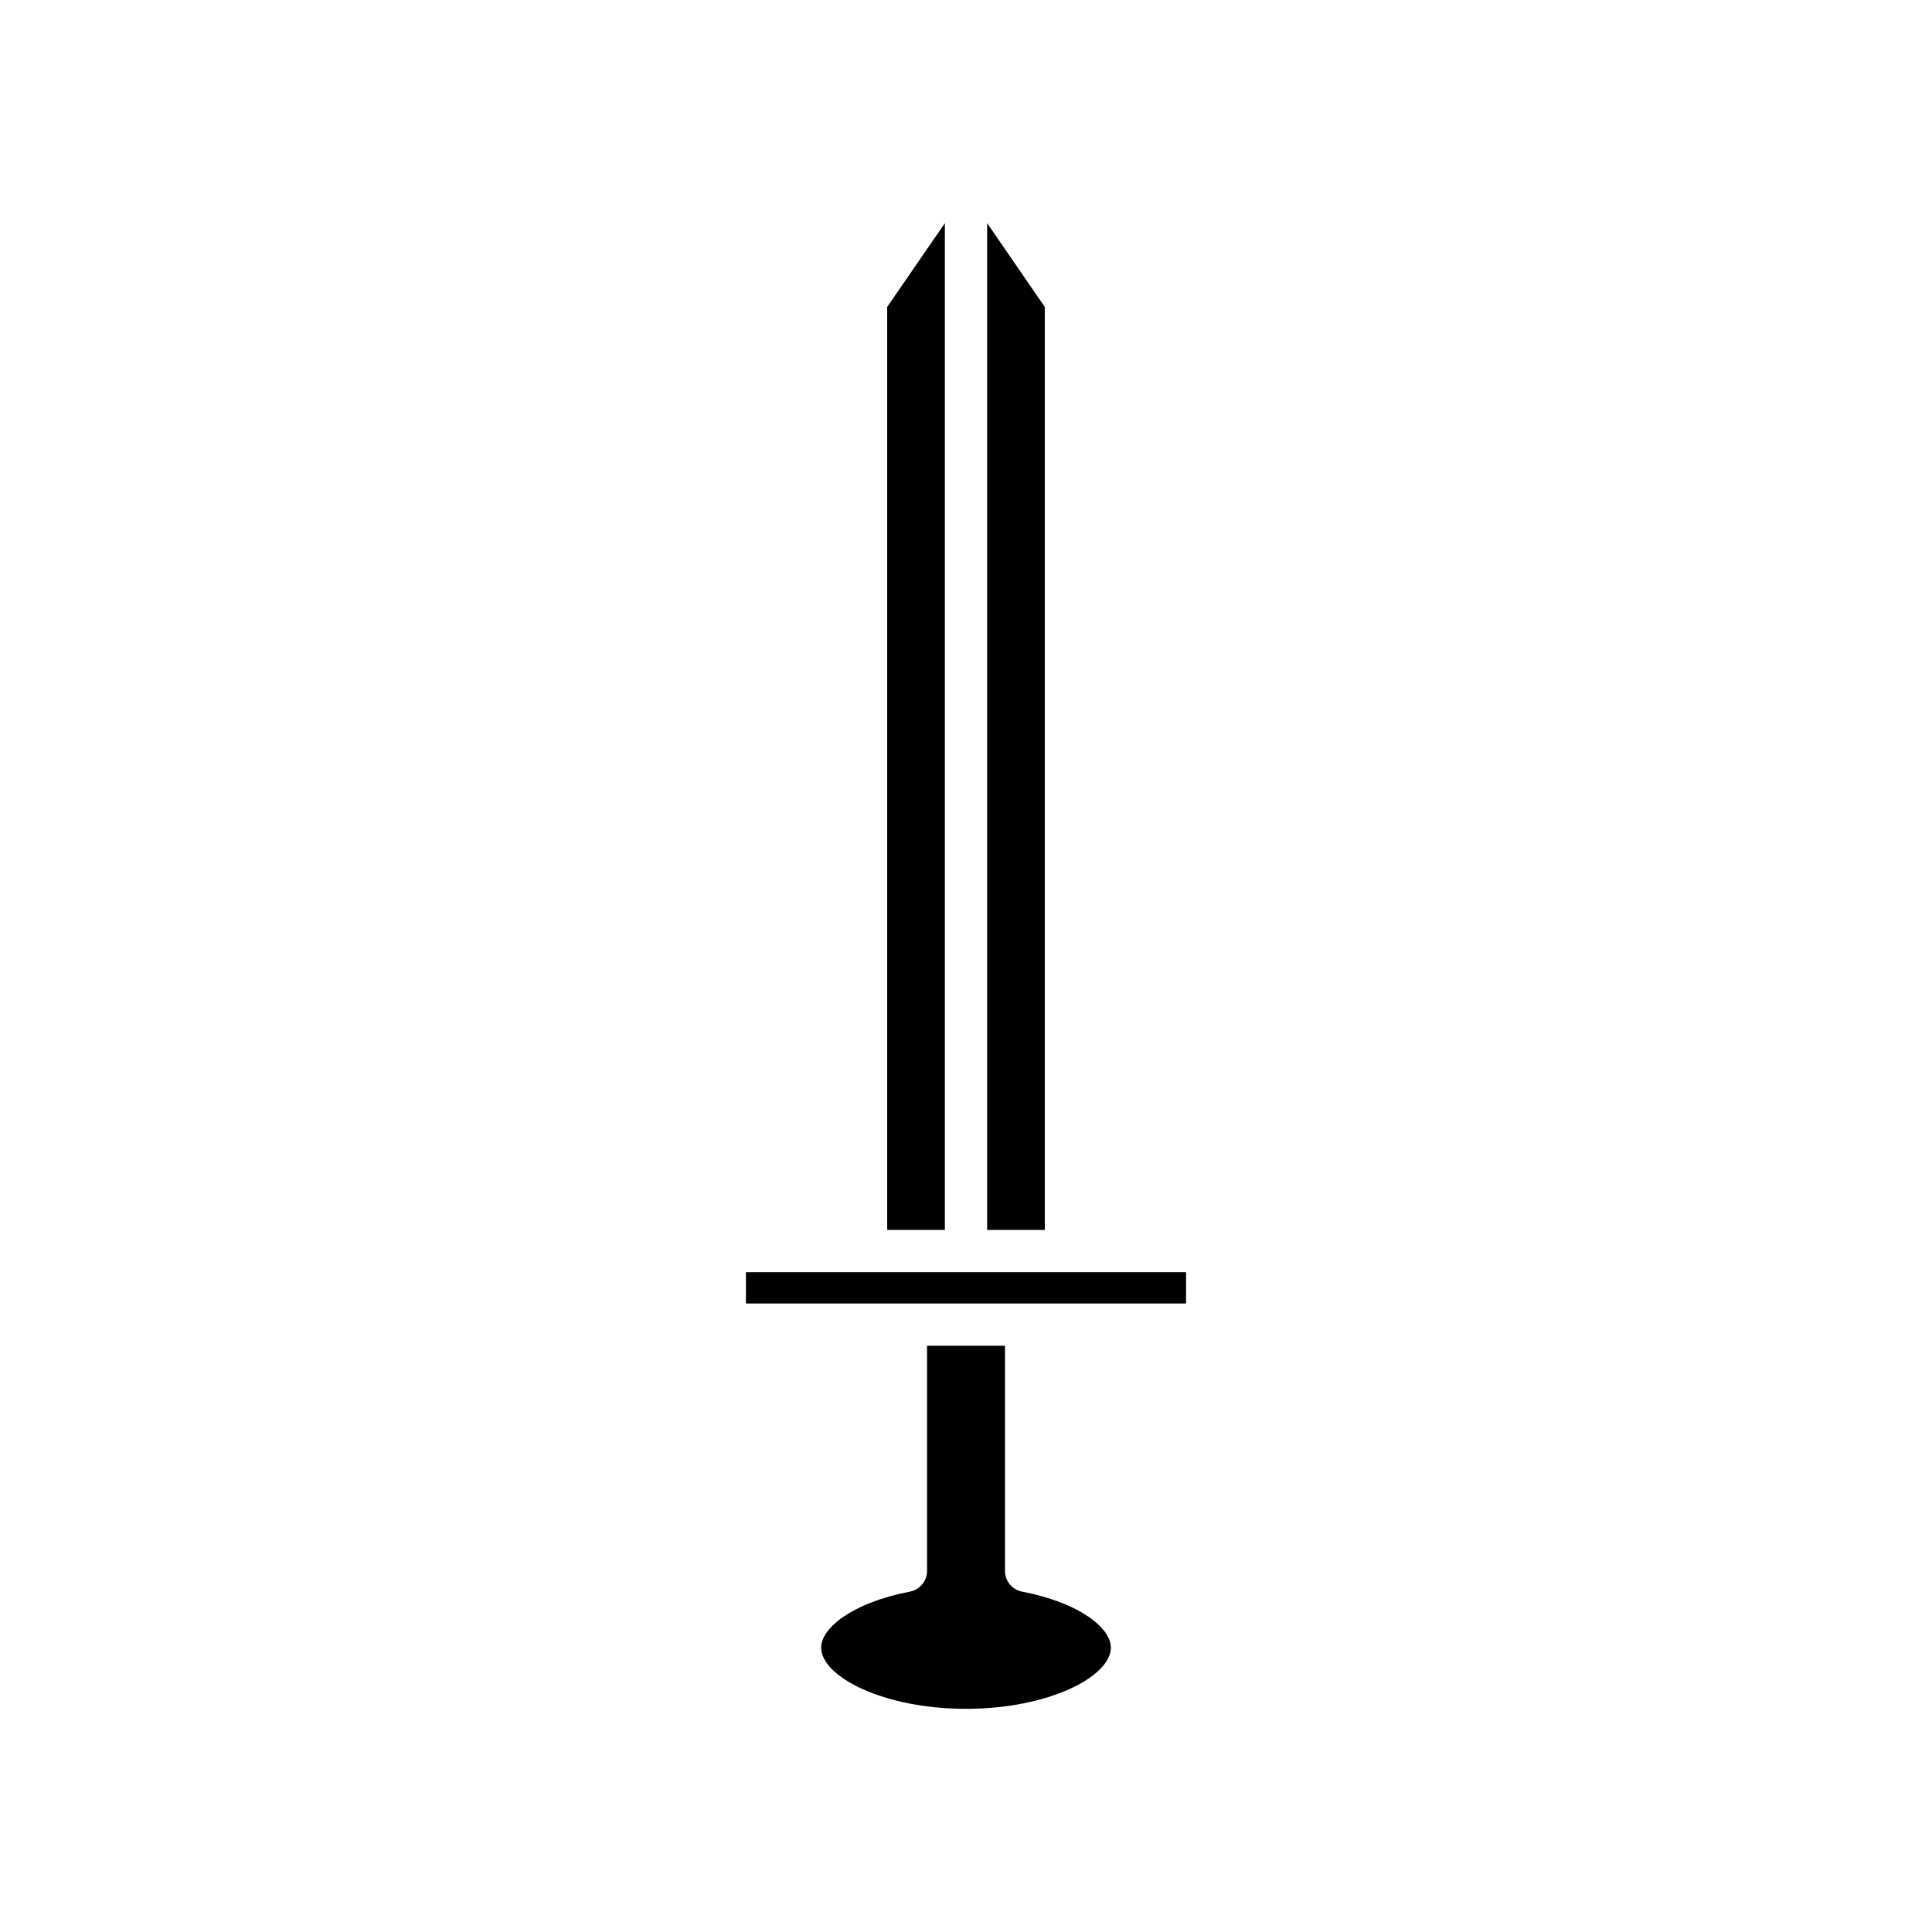 <?xml version="1.0" encoding="UTF-8"?>
<!-- Uploaded to: SVG Repo, www.svgrepo.com, Generator: SVG Repo Mixer Tools -->
<svg fill="#000000" width="800px" height="800px" version="1.1" viewBox="144 144 512 512" xmlns="http://www.w3.org/2000/svg">
 <g>
  <path d="m438.39 580.63c0-5.113-8.082-11.848-23.527-14.832-2.637-0.508-4.535-2.816-4.535-5.496v-59.668h-20.652v59.668c0 2.684-1.902 4.988-4.535 5.496-15.445 2.981-23.527 9.715-23.527 14.832 0 7.66 16.418 16.227 38.391 16.227s38.387-8.566 38.387-16.227z"/>
  <path d="m420.88 225.34-15.277-22.203v266.81h15.277z"/>
  <path d="m394.4 203.14-15.285 22.203v244.61h15.285z"/>
  <path d="m341.68 481.14h116.64v8.297h-116.64z"/>
 </g>
</svg>